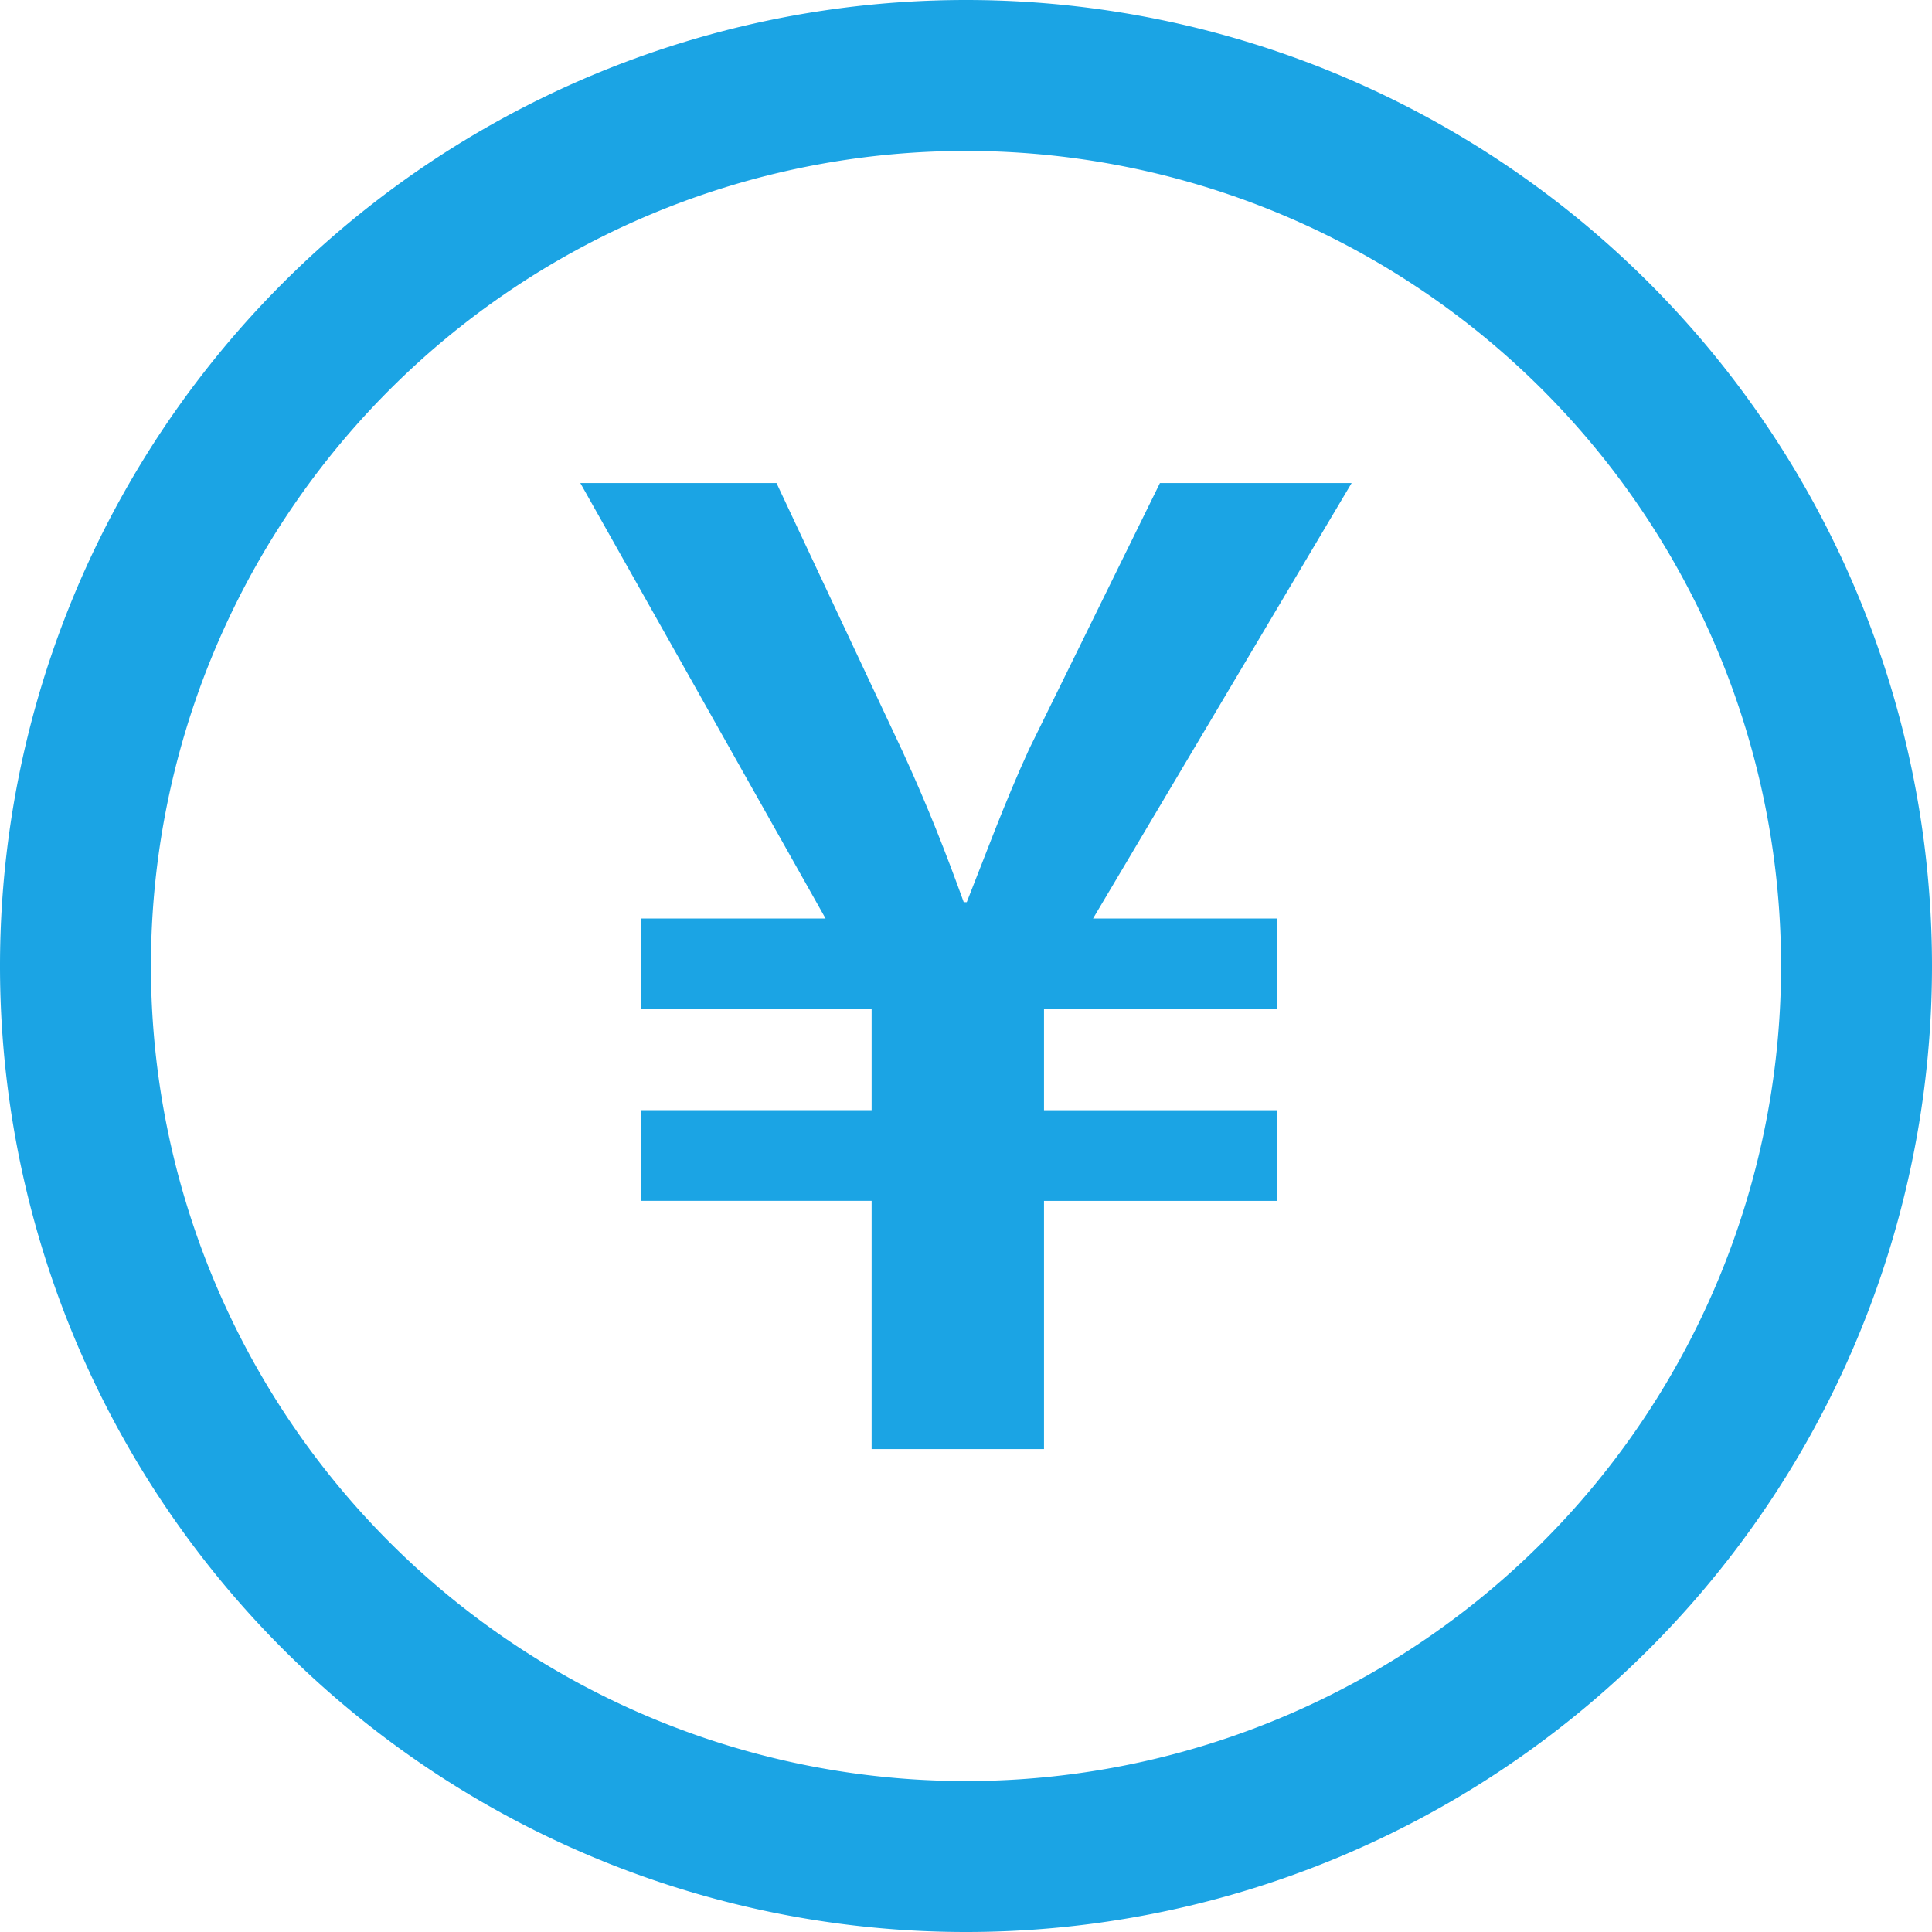 <svg xmlns="http://www.w3.org/2000/svg" width="96" height="96" viewBox="0 0 96 96"><g transform="translate(228.422 -370.059)"><path d="M-180.422,370.059a48,48,0,0,0-48,48,48,48,0,0,0,48,48,48,48,0,0,0,48-48A48,48,0,0,0-180.422,370.059Zm0,88.5a40.5,40.5,0,0,1-40.5-40.5,40.5,40.5,0,0,1,40.5-40.5,40.5,40.5,0,0,1,40.5,40.5A40.5,40.5,0,0,1-180.422,458.559Z" fill="#1ba4e4"/><path d="M-164.953,415.7v4.5h-11.593v5.024h11.593v4.506h-11.593v12.331h-8.566V429.728h-11.446v-4.506h11.446V420.2h-11.446v-4.5h9.159l-12.187-21.639h9.748l6.277,13.365c1.256,2.737,2.143,5.022,3.027,7.462h.149c.886-2.221,1.847-4.875,3.1-7.608l6.5-13.219h9.525l-12.85,21.639Z" fill="#1ba4e4"/></g></svg>